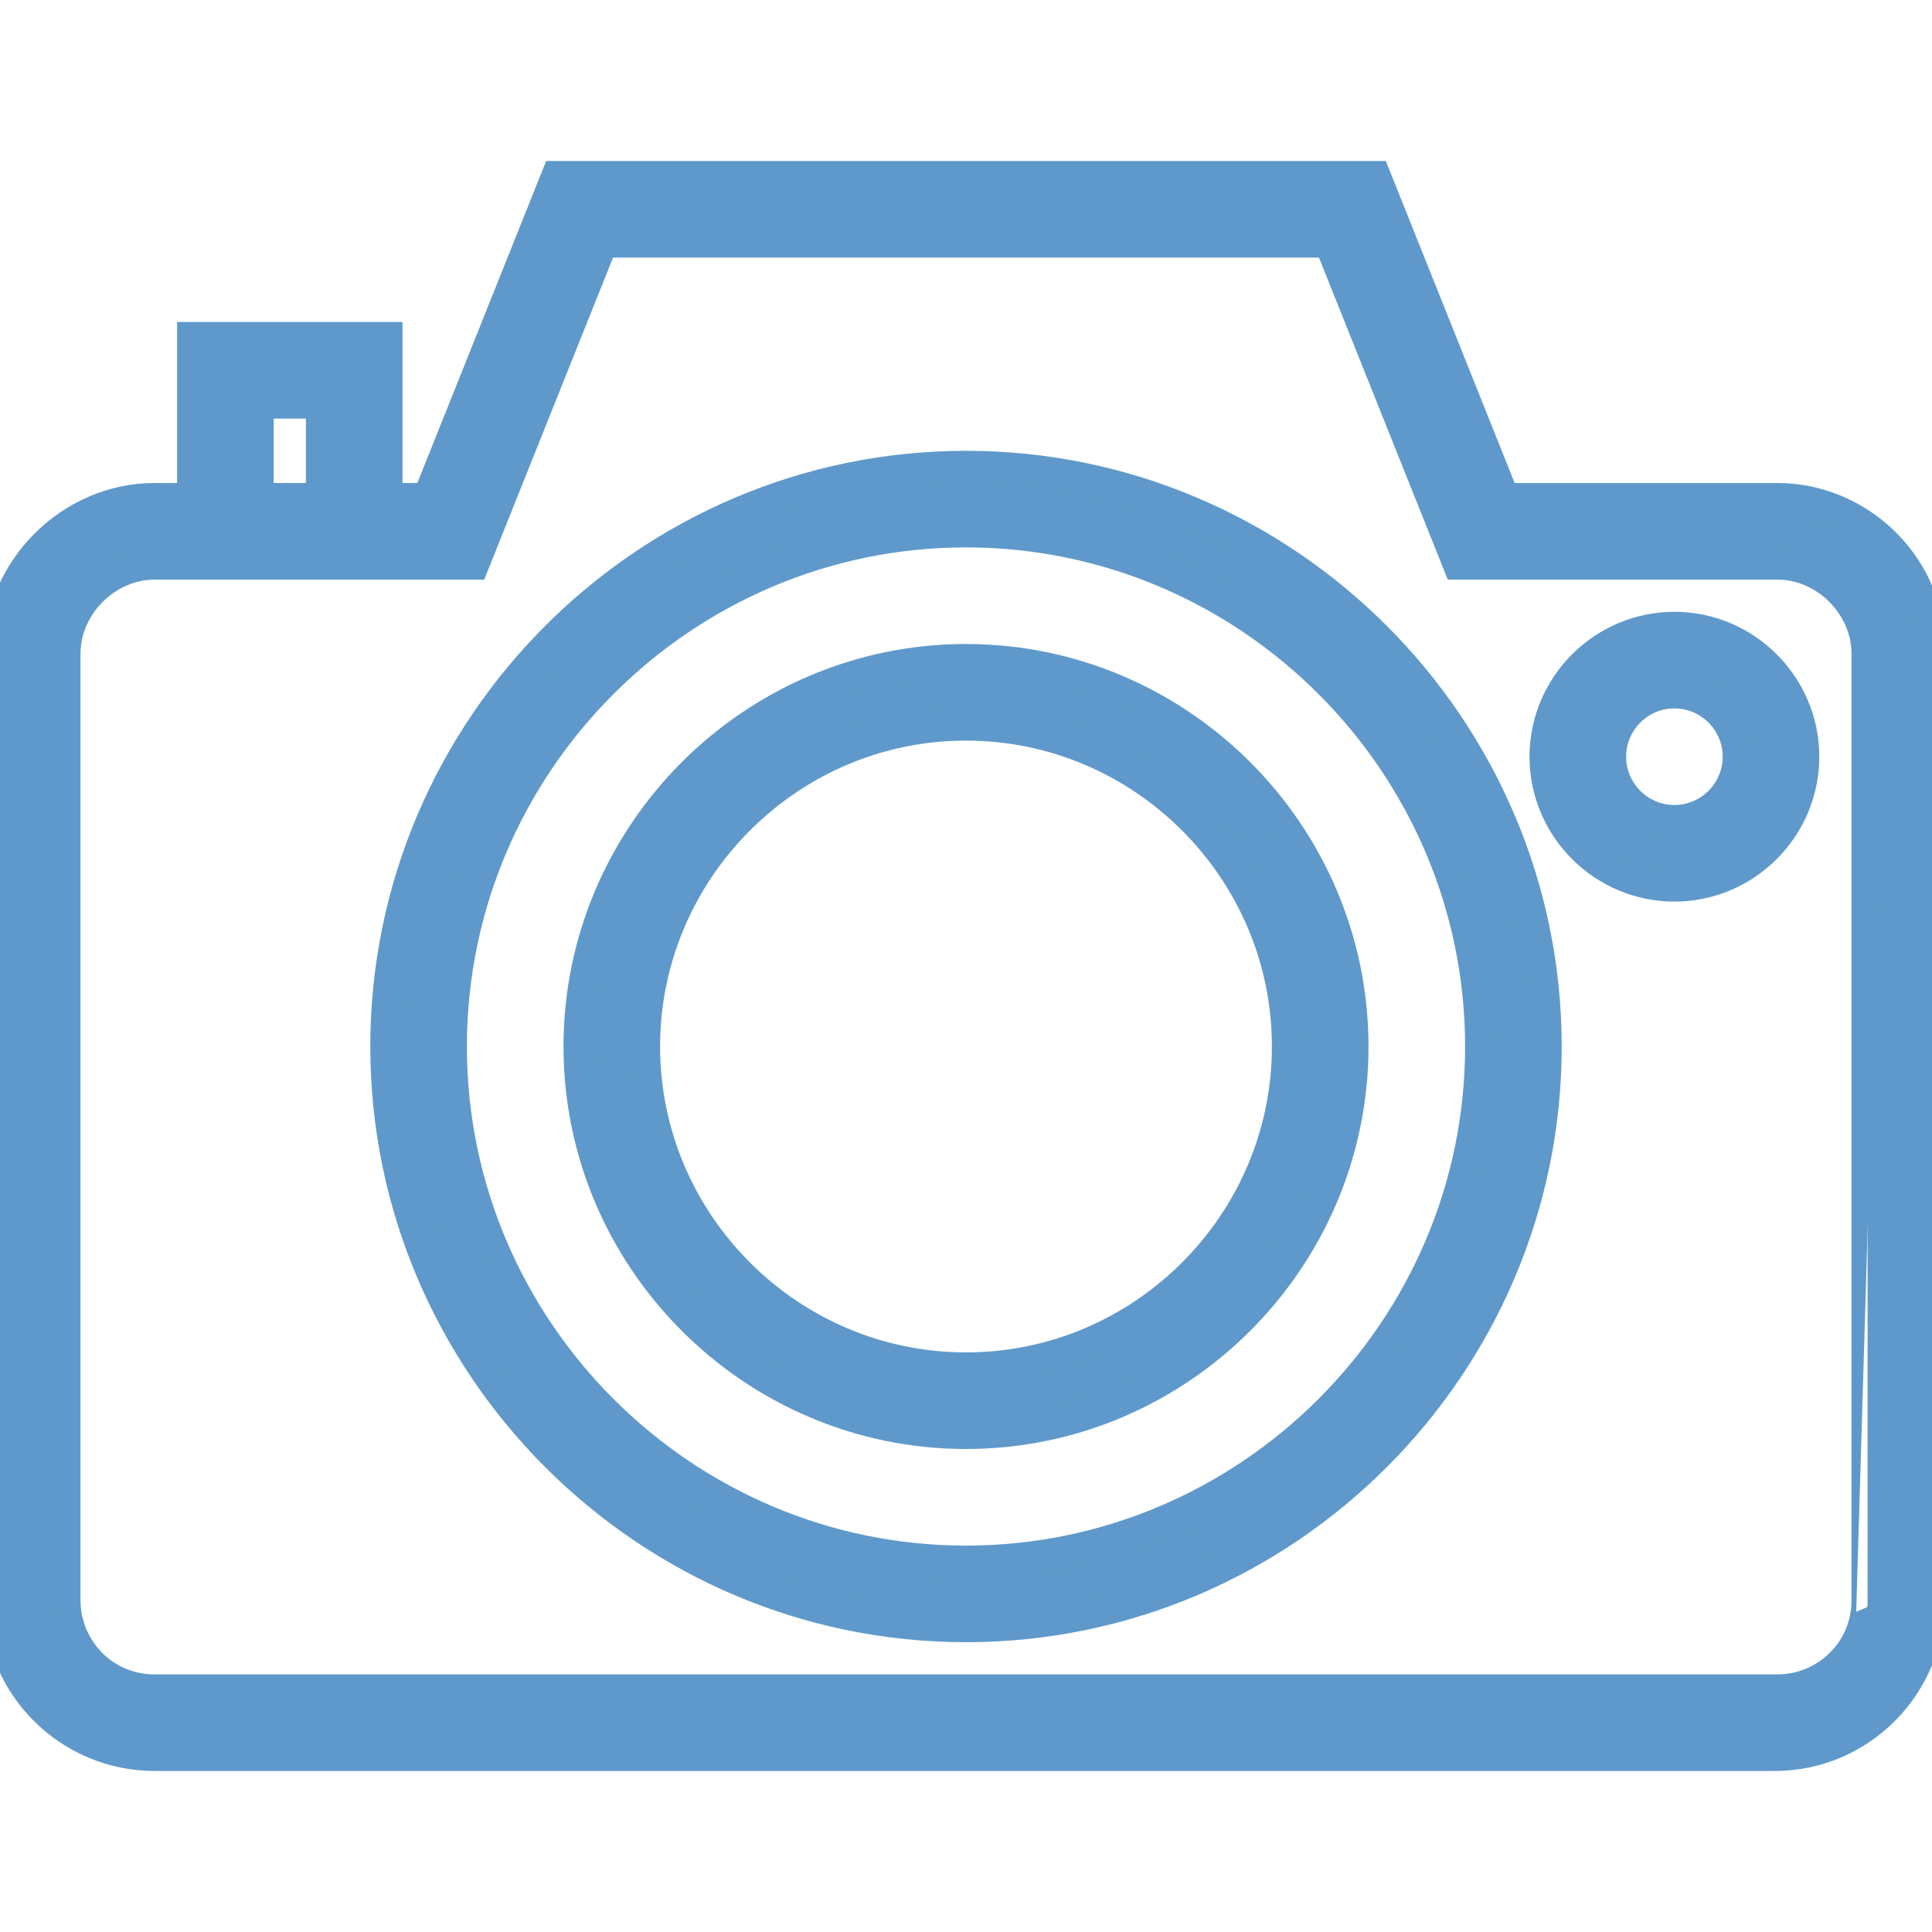 <?xml version="1.0" encoding="utf-8"?>
<!-- Generator: Adobe Illustrator 21.0.0, SVG Export Plug-In . SVG Version: 6.00 Build 0)  -->
<svg version="1.1" id="Capa_1" xmlns="http://www.w3.org/2000/svg" xmlns:xlink="http://www.w3.org/1999/xlink" x="0px" y="0px"
	 viewBox="0 0 60 60" style="enable-background:new 0 0 60 60;" xml:space="preserve">
<style type="text/css">
	.st0{fill:#5F99CB;stroke:#5F99CB;stroke-miterlimit:10;}
</style>
<g>
	<path class="st0" d="M55.2,15.5h-8.5l-4-10H17.3l-4,10H12v-5H6v5H4.8c-2.6,0-4.8,2.2-4.8,4.8v29.4c0,2.7,2.2,4.8,4.8,4.8h50.3
		c2.7,0,4.8-2.2,4.8-4.8V20.3C60,17.7,57.8,15.5,55.2,15.5z M8,12.5h2v3H8V12.5z M58,49.7c0,1.6-1.3,2.8-2.8,2.8H4.8
		c-1.6,0-2.8-1.3-2.8-2.8V20.3c0-1.5,1.3-2.8,2.8-2.8H6h6h2.7l4-10h22.6l4,10h9.9c1.5,0,2.8,1.3,2.8,2.8C58,20.3,58,49.7,58,49.7z"
		/>
	<path class="st0" d="M30,14.5c-9.9,0-18,8.1-18,18s8.1,18,18,18s18-8.1,18-18S39.9,14.5,30,14.5z M30,48.5c-8.8,0-16-7.2-16-16
		s7.2-16,16-16s16,7.2,16,16S38.8,48.5,30,48.5z"/>
	<path class="st0" d="M30,20.5c-6.6,0-12,5.4-12,12s5.4,12,12,12s12-5.4,12-12S36.6,20.5,30,20.5z M30,42.5c-5.5,0-10-4.5-10-10
		s4.5-10,10-10s10,4.5,10,10S35.5,42.5,30,42.5z"/>
	<path class="st0" d="M52,19.5c-2.2,0-4,1.8-4,4s1.8,4,4,4s4-1.8,4-4S54.2,19.5,52,19.5z M52,25.5c-1.1,0-2-0.9-2-2s0.9-2,2-2
		s2,0.9,2,2S53.1,25.5,52,25.5z"/>
</g>
</svg>
